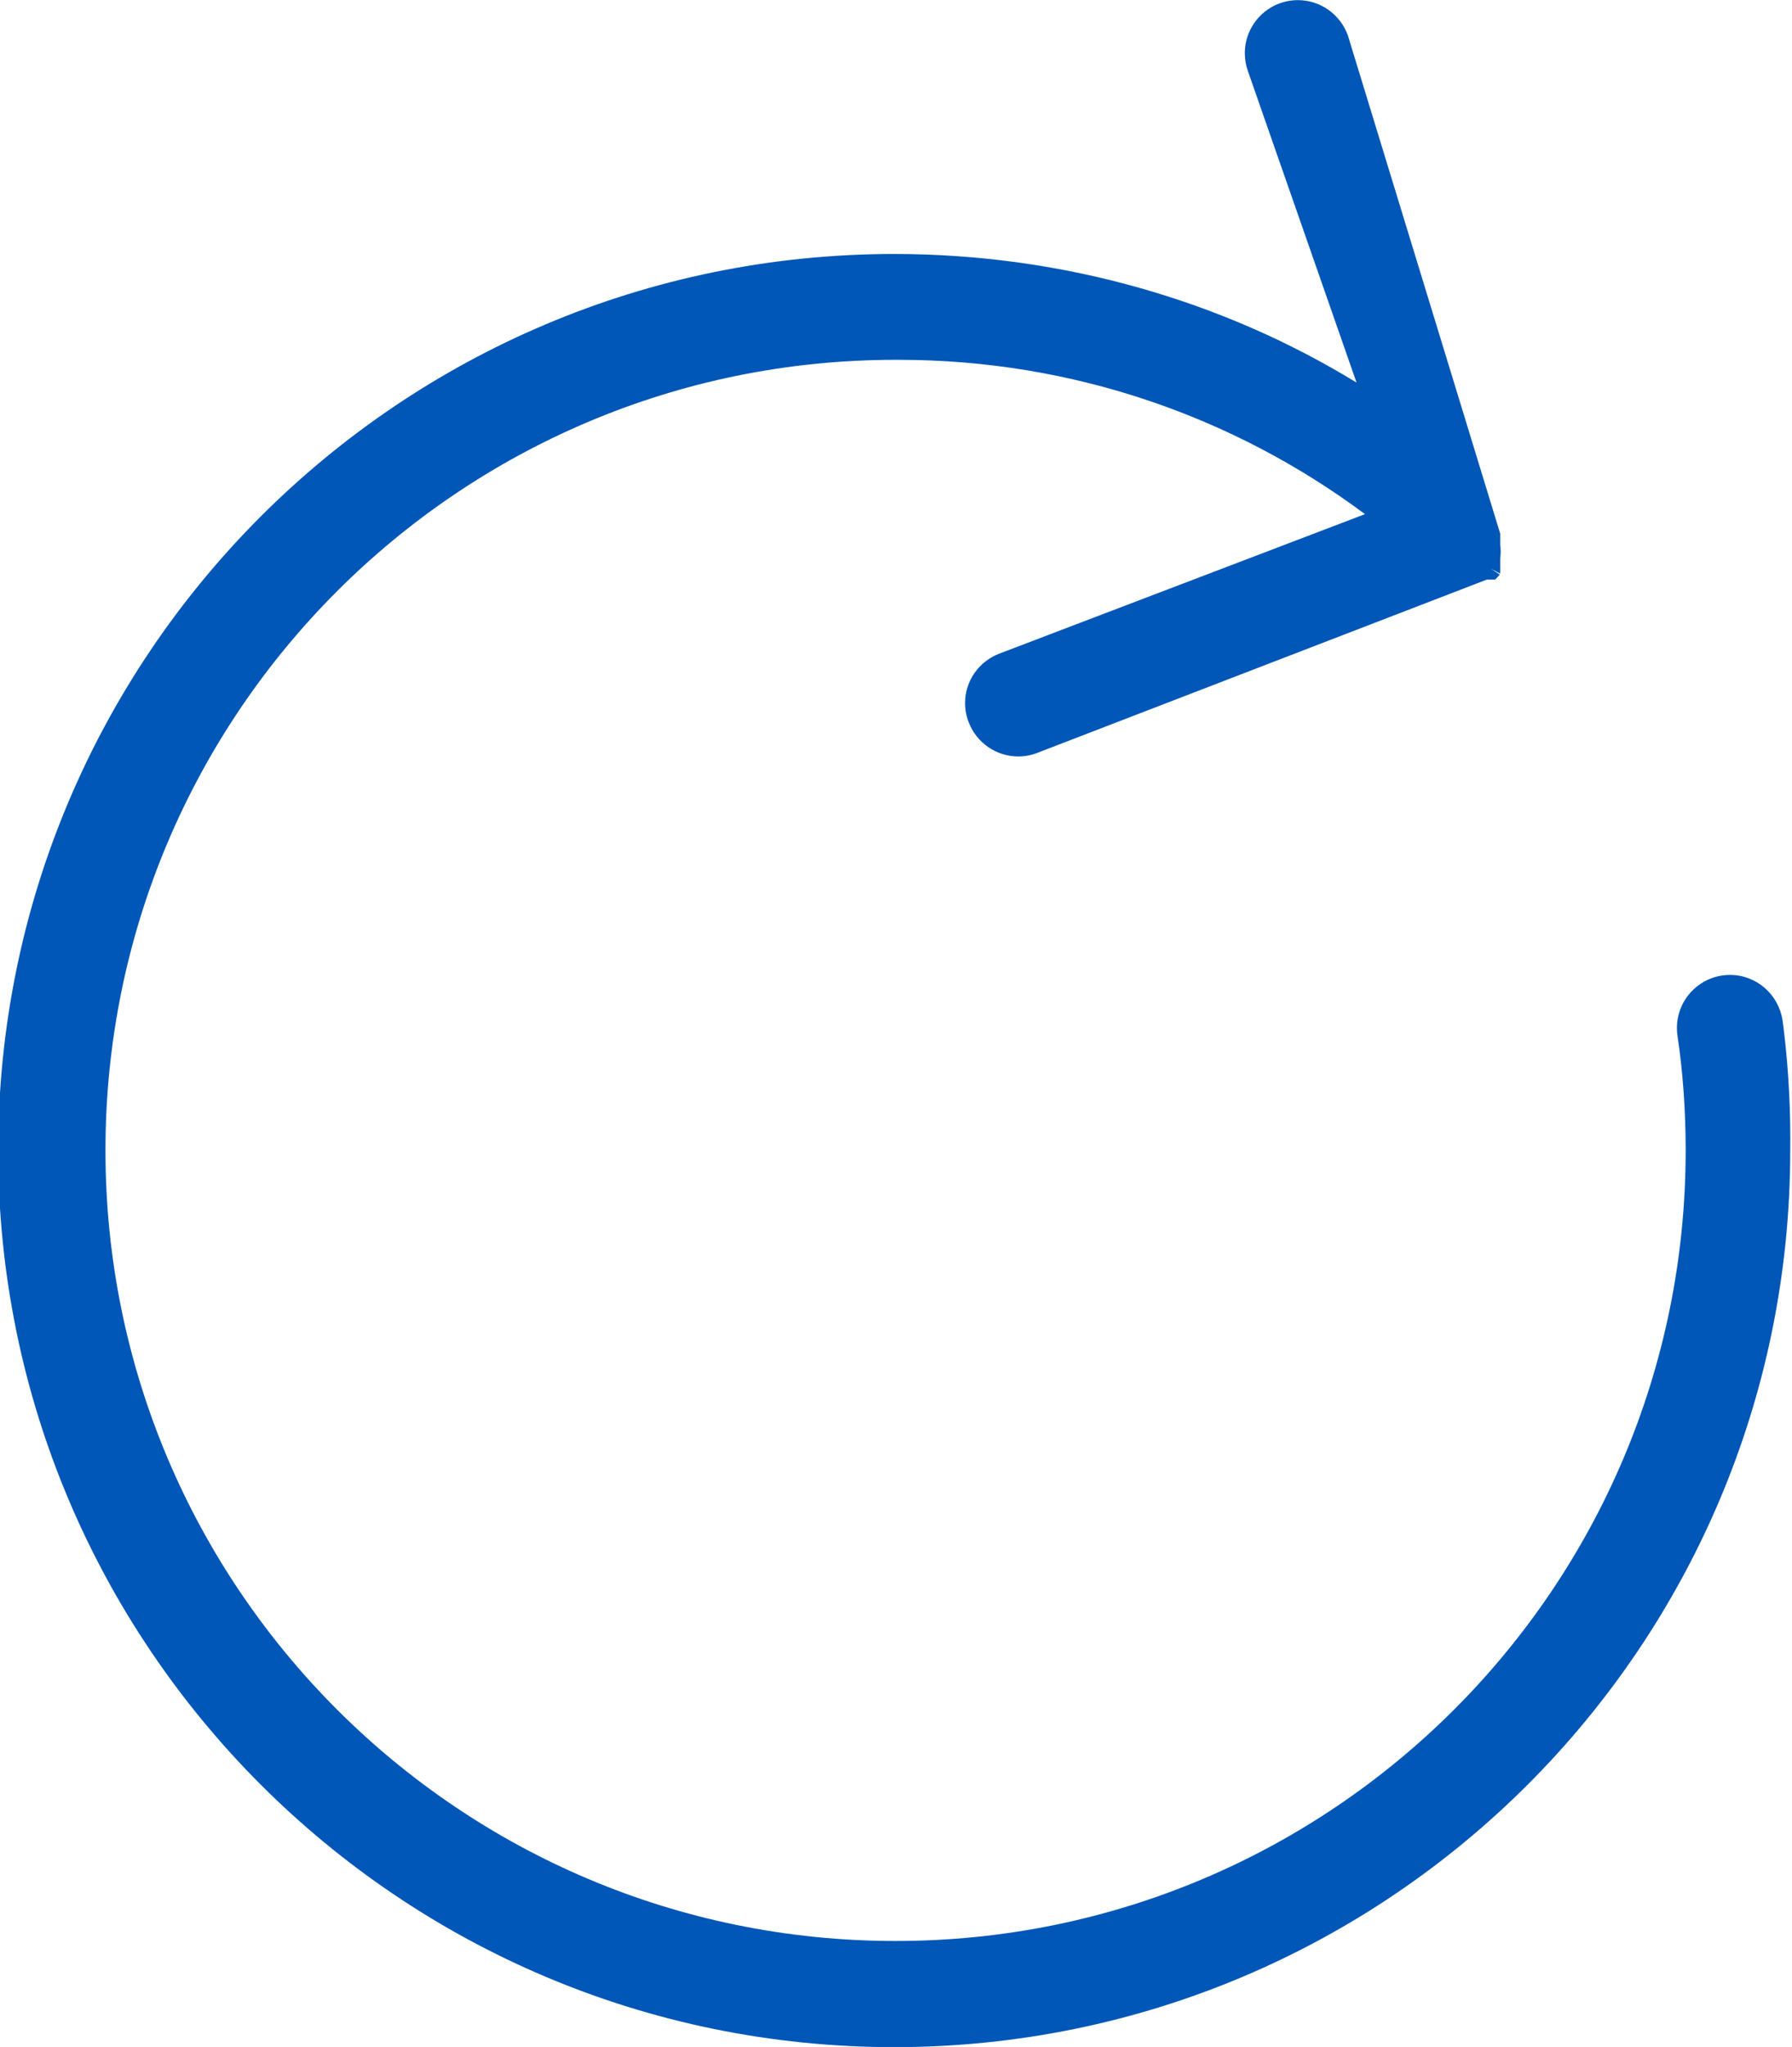 <svg width='897' height='1024' version='1.1' fill="#0057b8" xmlns='http://www.w3.org/2000/svg'>
  <path transform='scale(1, -1) translate(0, -960)' unicode='' d='M892.245 449.593c-1.954 12.914-12.976 22.697-26.283 22.697-14.672 0-26.566-11.894-26.566-26.566 0-1.365 0.103-2.706 0.301-4.015 2.589-17.016 4.078-36.82 4.078-56.971 0-0.16 0-0.319 0-0.479-0.13-218.301-177.148-395.239-395.491-395.239-218.424 0-395.492 177.068-395.492 395.492s177.068 395.492 395.492 395.492c0.080 0 0.16 0 0.24 0 0.375 0.001 0.834 0.002 1.294 0.002 87.483 0 168.263-28.702 233.435-77.202l-183.087-69.801c-10.066-3.875-17.079-13.467-17.079-24.697 0-3.479 0.673-6.8 1.896-9.841 3.881-9.876 13.492-16.869 24.738-16.889 3.445 0.010 6.728 0.678 9.738 1.883l224.875 86.636h4.096l1.138 1.138 1.138 1.365-4.551 2.958 4.779-2.503v7.509c0.156 1.060 0.245 2.283 0.245 3.527s-0.089 2.467-0.261 3.664l0.016 3.504v1.82l-76.231 249.173c-3.762 10.392-13.545 17.683-25.031 17.683-14.667 0-26.558-11.89-26.558-26.558 0-3.181 0.559-6.232 1.585-9.059l54.327-155.691c-66.022 40.396-145.929 64.317-231.424 64.317-247.706 0-448.512-200.806-448.512-448.512s200.806-448.512 448.512-448.512c247.706 0 448.512 200.806 448.512 448.512 0 0.029 0 0.057 0 0.086 0.023 1.69 0.036 3.691 0.036 5.696 0 20.938-1.419 41.545-4.166 61.729z' />
</svg>